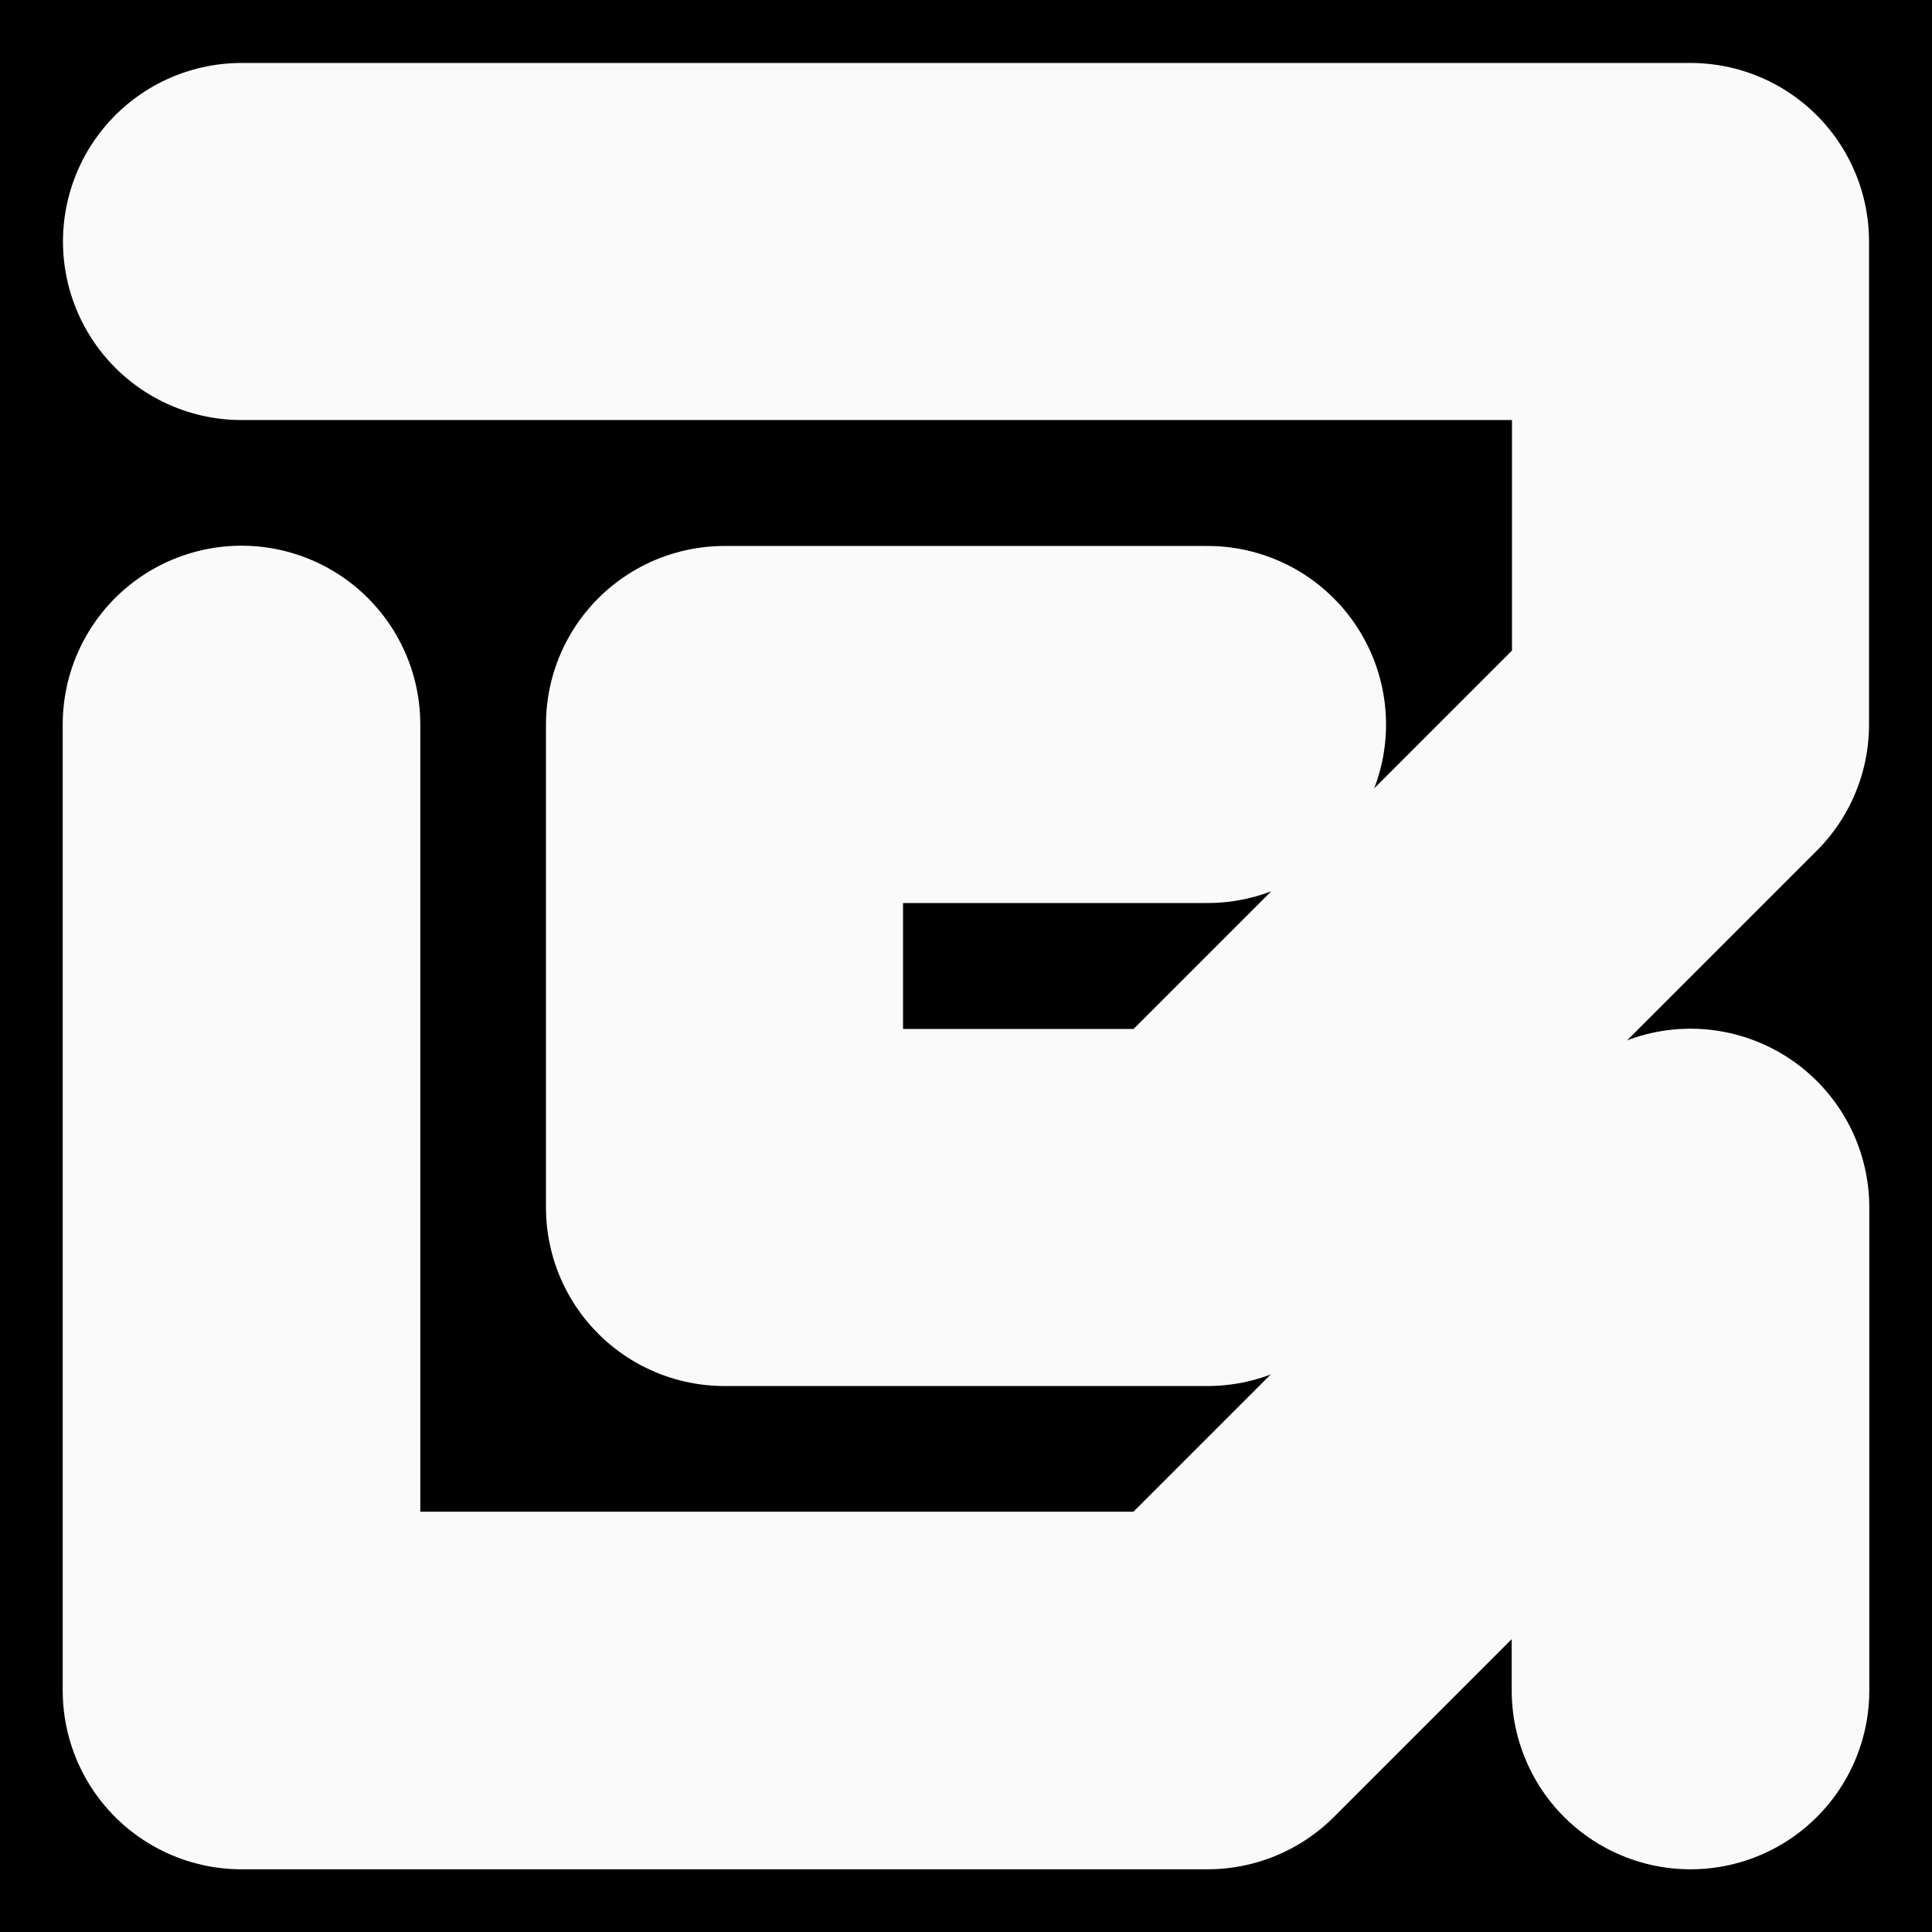 <svg viewBox="0 0 1024 1024" xmlns="http://www.w3.org/2000/svg"><rect x="0" y="0" width="1024" height="1024" fill="#808080" stroke="none"/><defs><clipPath id="a"><path d="M0 0h1024v1024H0z" style="stroke-width:0;fill:none"></path></clipPath></defs><g style="clip-path:url(#a)"><path d="M0 0h1024v1024H0z" style="stroke-width:0"></path><path d="M128 128h768v256L640 640H384V384h256" style="stroke:#fafafa;stroke-linecap:round;stroke-linejoin:round;stroke-width:189.25px;fill:none"></path><path d="M128 384h0v512h512l256-256v256" style="stroke-width:189.53px;stroke:#fafafa;stroke-linecap:round;stroke-linejoin:round;fill:none"></path></g></svg>